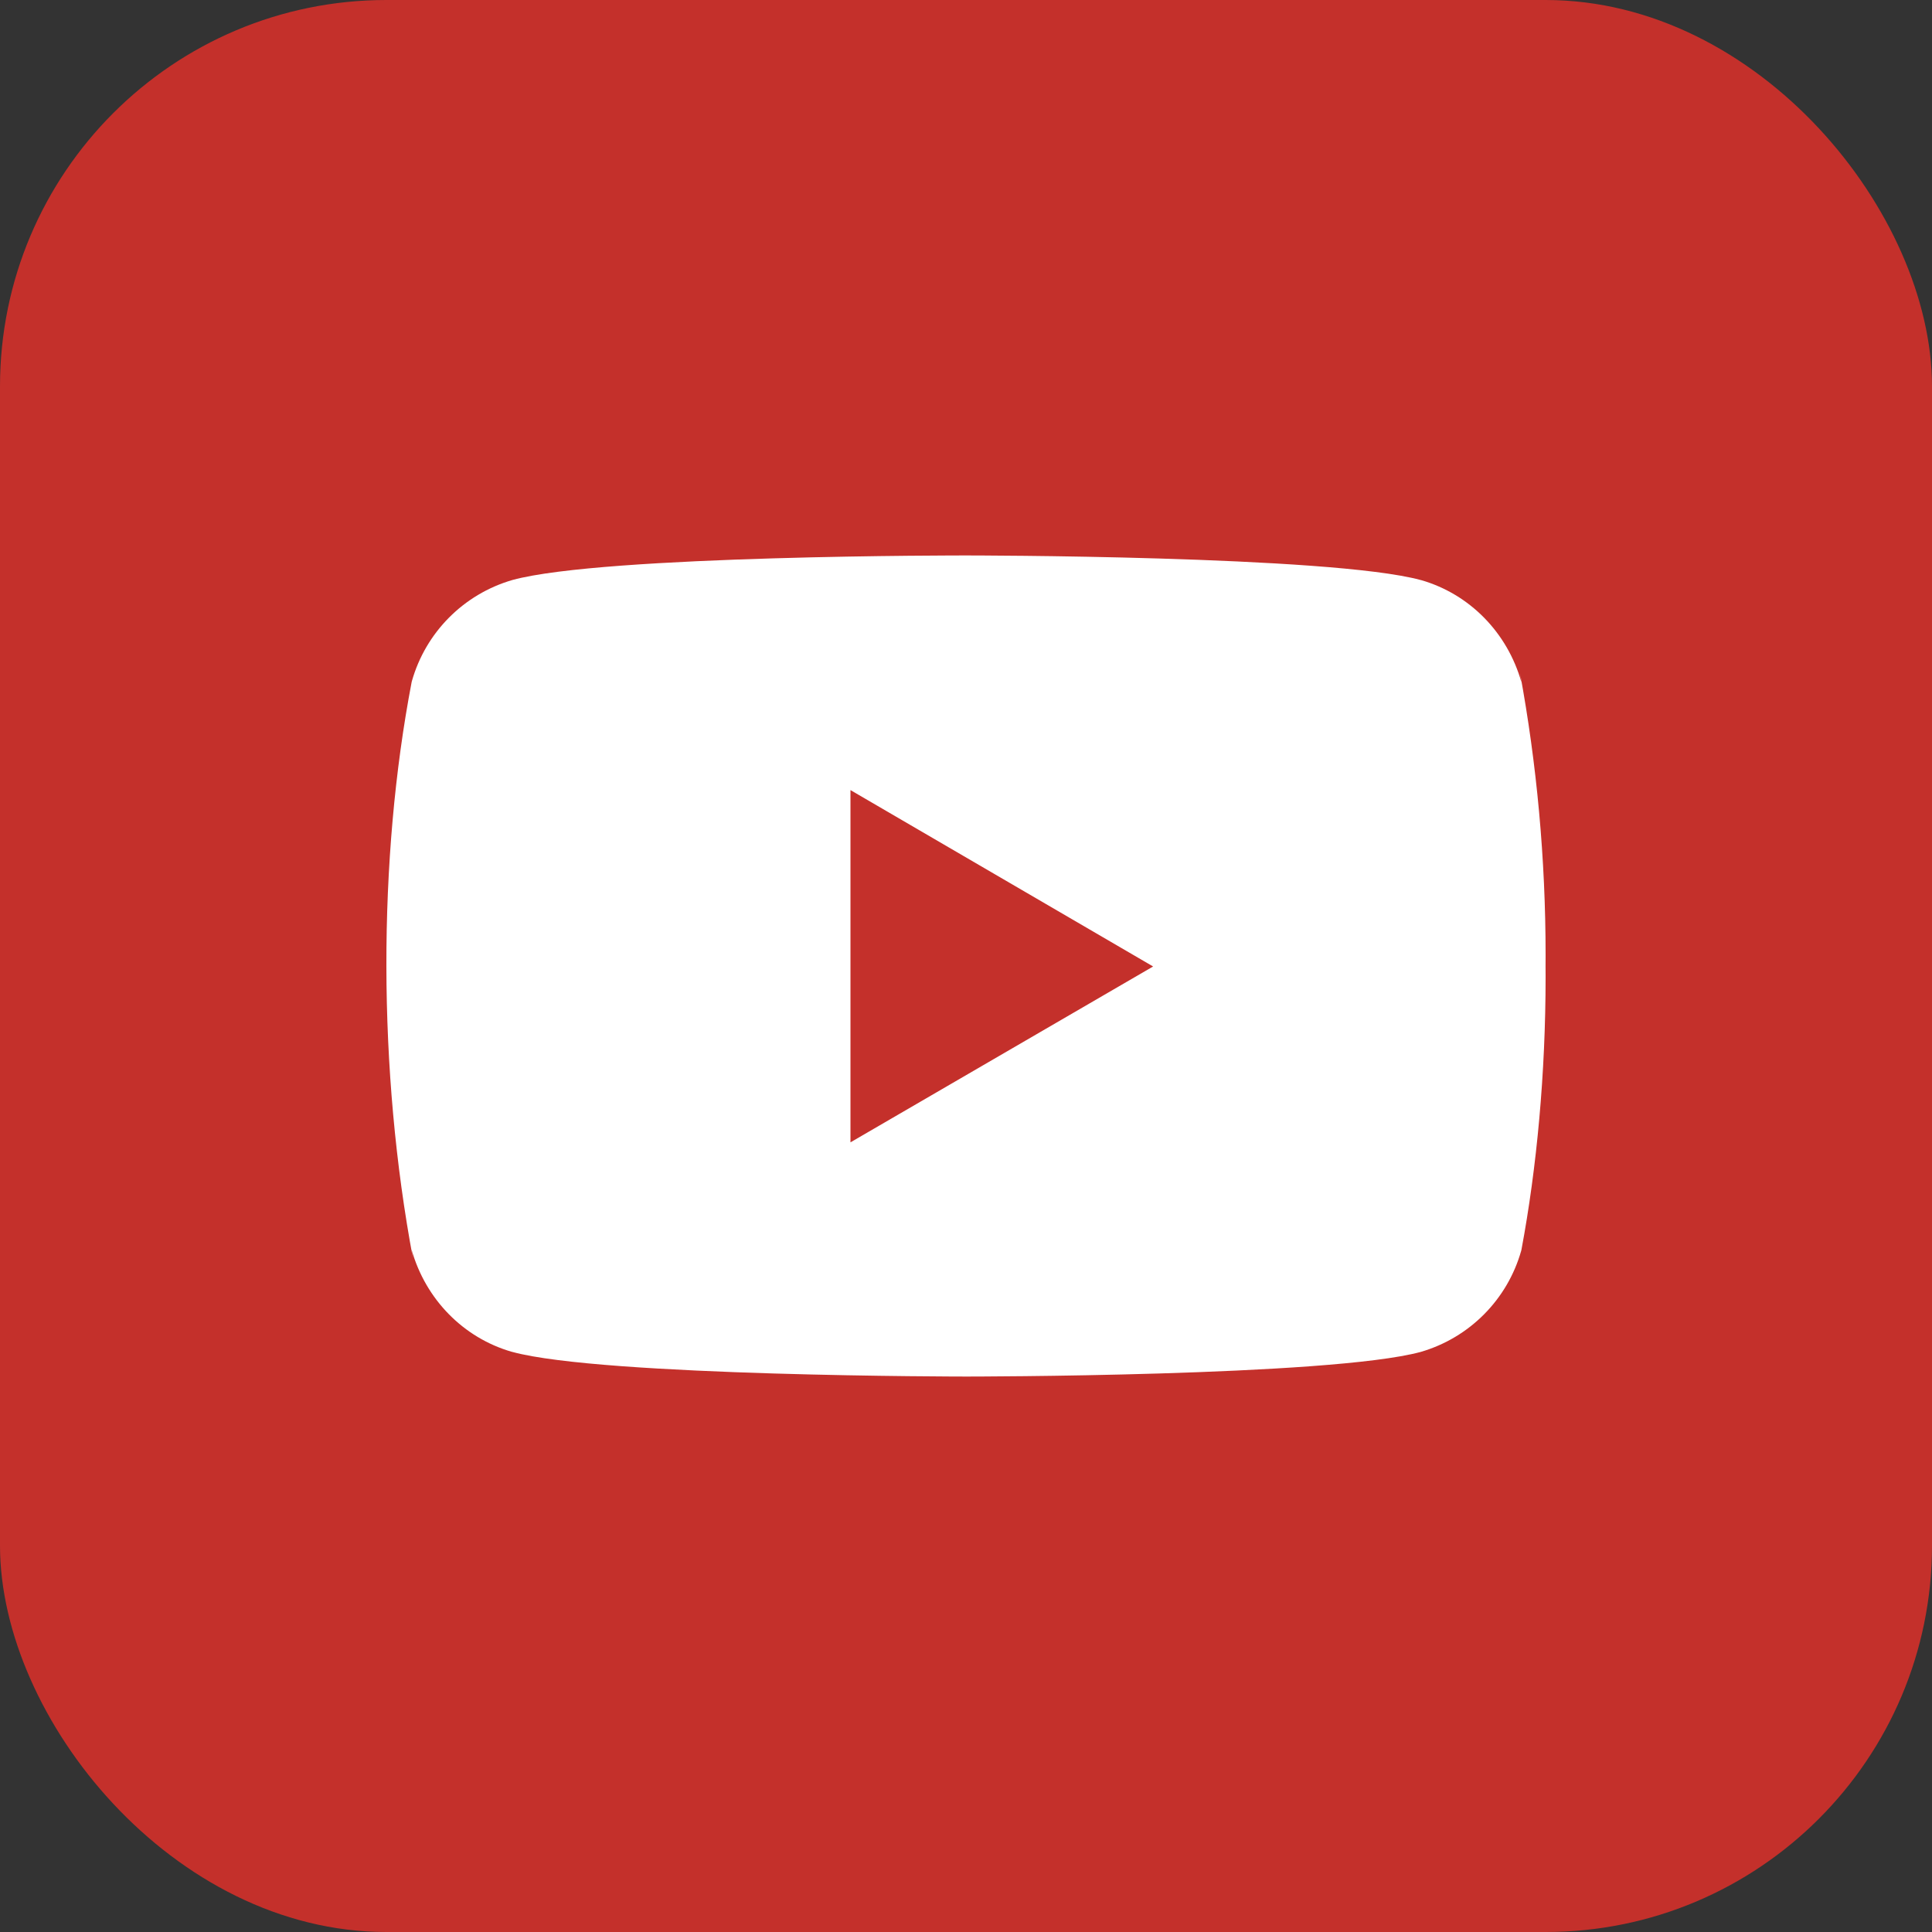 <?xml version="1.0" encoding="UTF-8"?> <svg xmlns="http://www.w3.org/2000/svg" width="40" height="40" viewBox="0 0 40 40" fill="none"><rect x="0" y="0" width="40" height="40" fill="#333333" stroke="none"/><rect width="40" height="40" rx="8" fill="#C4302B"></rect><path d="M31.469 13.929L31.499 14.125C31.209 13.096 30.426 12.302 29.431 12.013L29.41 12.008C27.539 11.5 20.01 11.5 20.01 11.5C20.01 11.5 12.5 11.49 10.61 12.008C9.596 12.302 8.812 13.096 8.527 14.104L8.522 14.125C7.823 17.776 7.818 22.163 8.553 26.072L8.522 25.874C8.812 26.903 9.595 27.697 10.59 27.986L10.611 27.991C12.48 28.5 20.011 28.5 20.011 28.5C20.011 28.5 27.52 28.5 29.411 27.991C30.426 27.697 31.21 26.903 31.495 25.895L31.5 25.874C31.818 24.176 32 22.222 32 20.226C32 20.153 32 20.079 31.999 20.005C32 19.937 32 19.856 32 19.775C32 17.778 31.818 15.824 31.469 13.929ZM17.608 23.651V16.358L23.874 20.01L17.608 23.651Z" fill="white"></path></svg> 